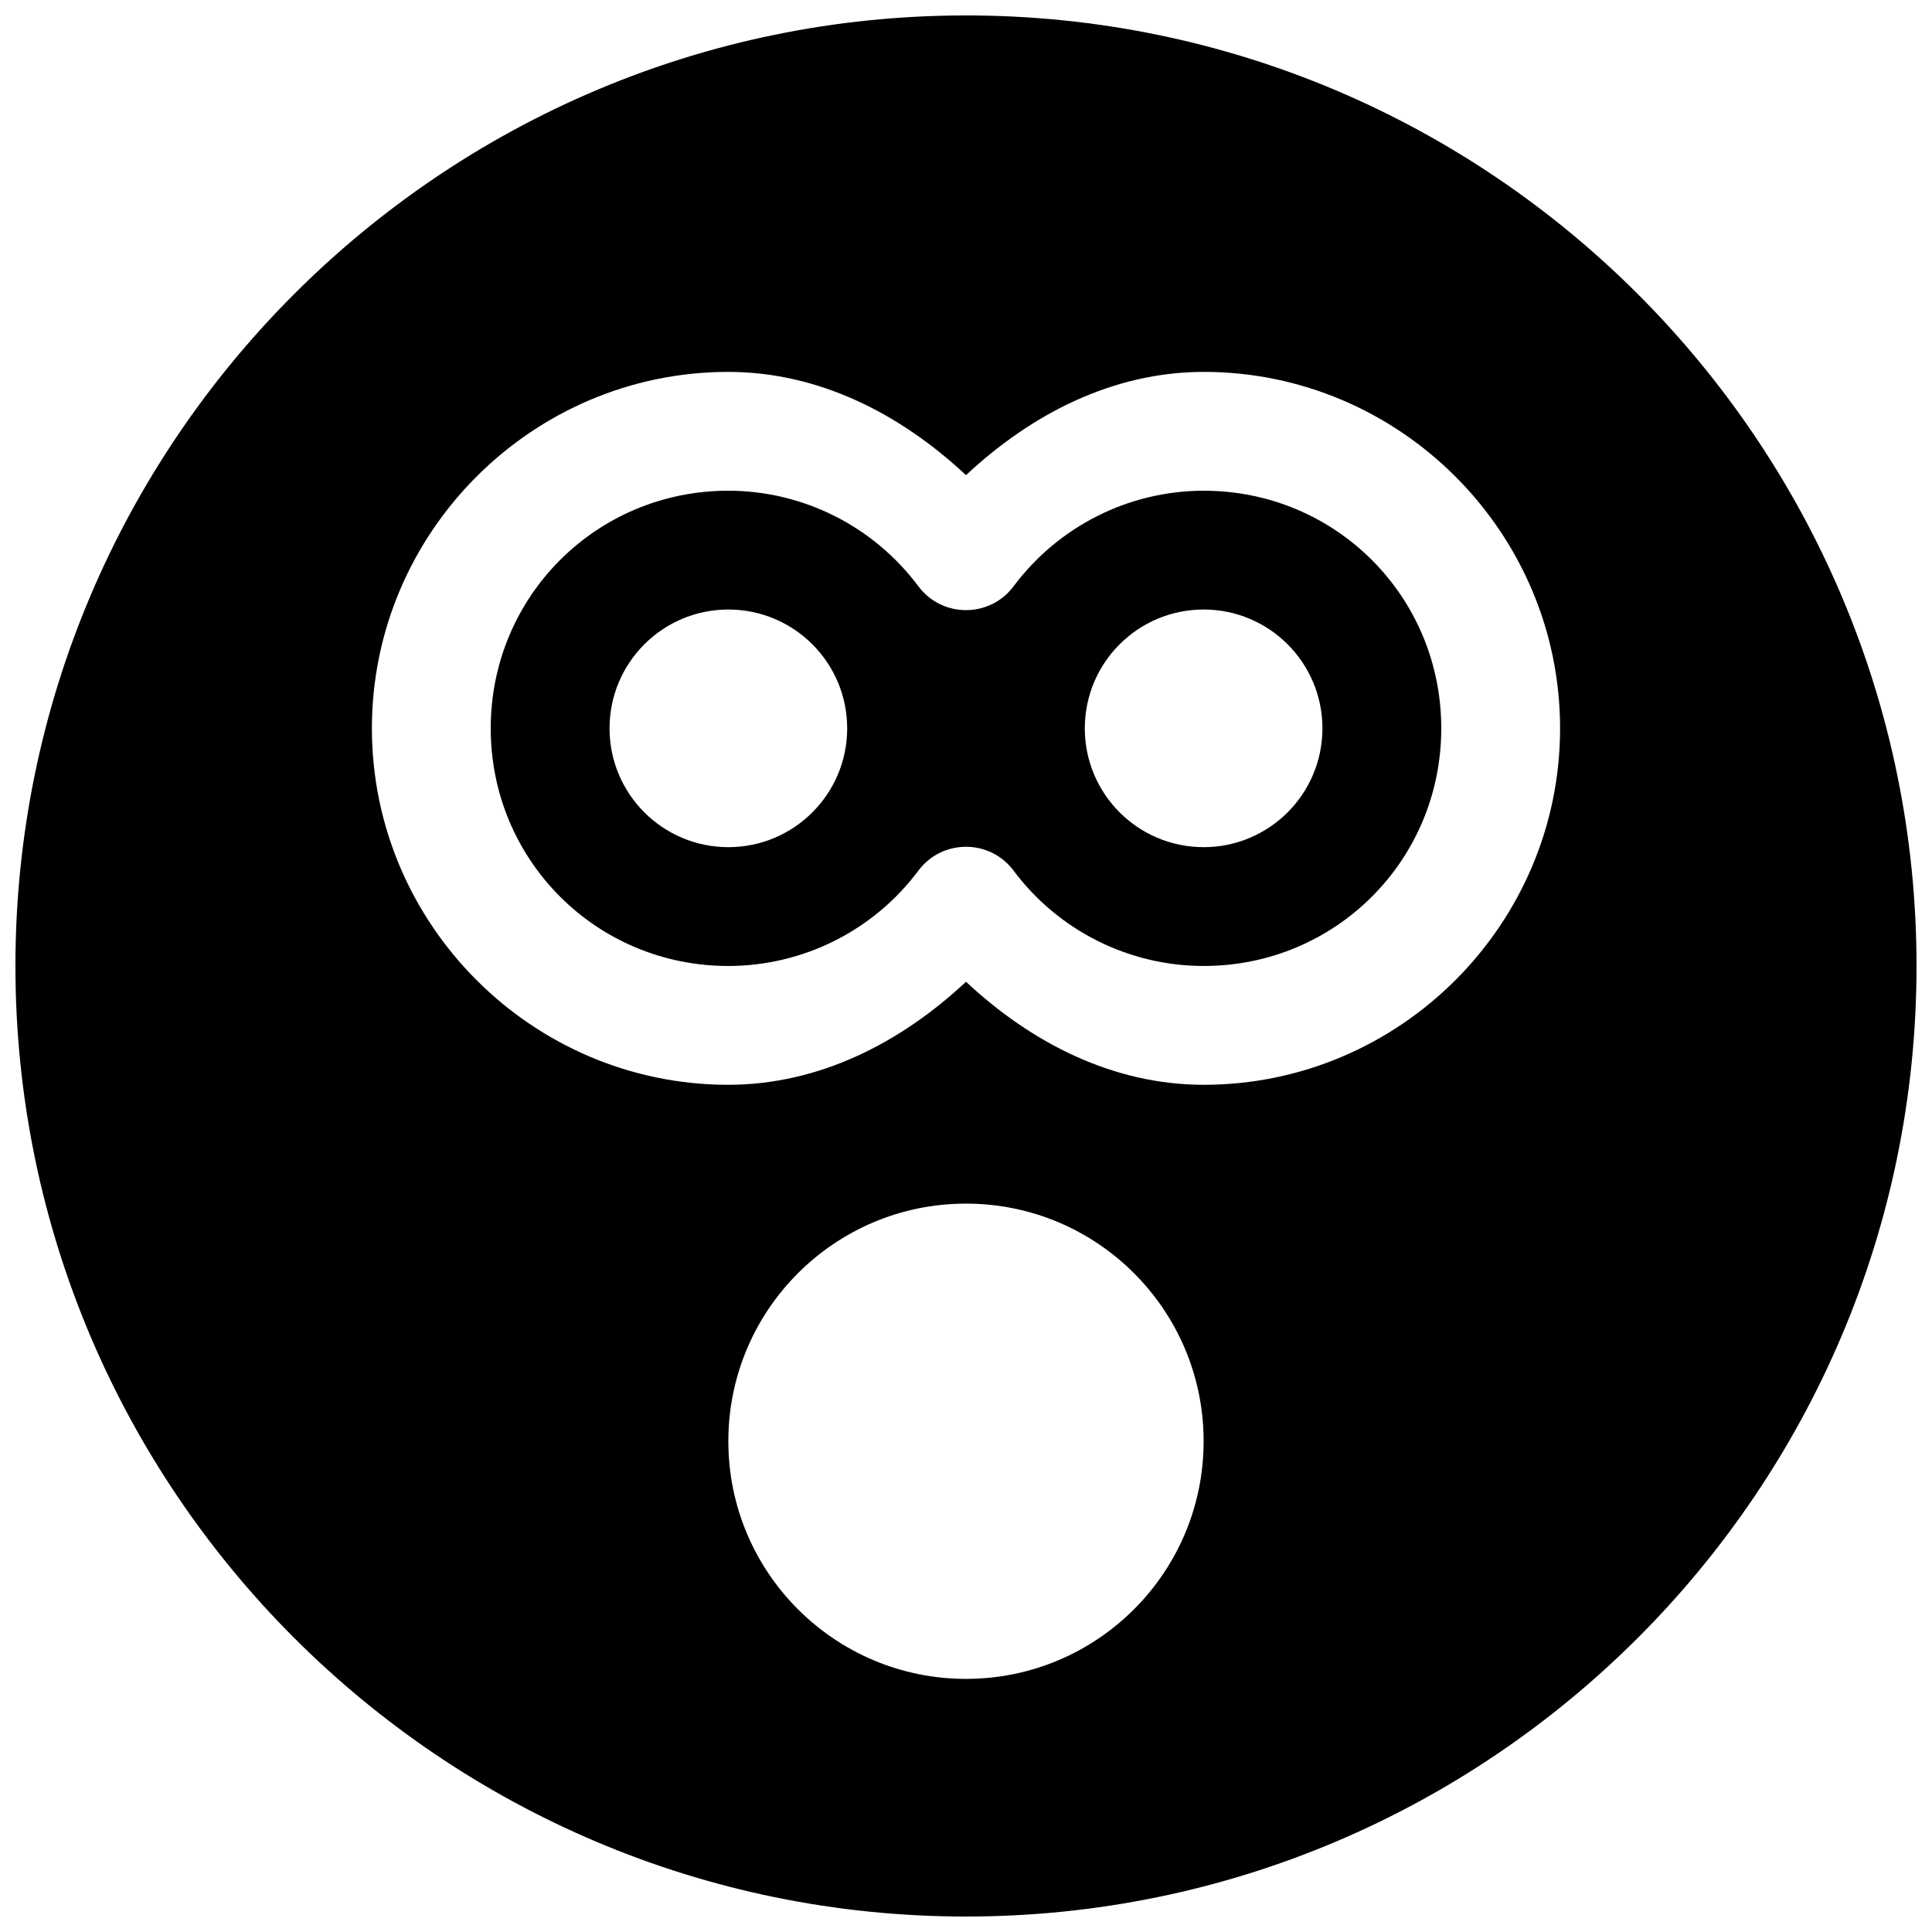 <?xml version="1.0" encoding="UTF-8"?>
<!-- Uploaded to: ICON Repo, www.svgrepo.com, Generator: ICON Repo Mixer Tools -->
<svg width="800px" height="800px" version="1.1" viewBox="144 144 512 512" xmlns="http://www.w3.org/2000/svg">
 <defs>
  <clipPath id="a">
   <path d="m148.09 148.09h503.81v503.81h-503.81z"/>
  </clipPath>
 </defs>
 <g clip-path="url(#a)">
  <path d="m400 148.09c-138.94 0-251.91 112.97-251.91 251.91s112.97 251.9 251.91 251.9c138.93 0 251.9-112.96 251.9-251.9s-112.97-251.91-251.9-251.91zm-62.977 94.465c24.105 0.027 45.656 11.18 62.977 27.367 17.32-16.188 38.871-27.34 62.977-27.367 51.984 0 94.461 42.48 94.461 94.465 0 51.984-42.477 94.465-94.461 94.465-24.105-0.031-45.656-11.121-62.977-27.309-17.32 16.188-38.871 27.277-62.977 27.309-51.984 0-94.465-42.48-94.465-94.465 0-51.984 42.48-94.465 94.465-94.465zm0 31.488c-34.969 0-62.977 28.008-62.977 62.977 0 34.965 28.008 62.977 62.977 62.977 19.852-0.023 38.488-9.375 50.367-25.277 6.297-8.418 18.918-8.418 25.215 0 11.883 15.902 30.516 25.254 50.371 25.277 34.965 0 62.973-28.012 62.973-62.977 0-34.969-28.008-62.977-62.973-62.977-19.855 0.023-38.488 9.434-50.371 25.336-6.297 8.418-18.918 8.418-25.215 0-11.879-15.902-30.516-25.312-50.367-25.336zm0 31.488c17.391 0 31.488 14.098 31.488 31.488 0 17.391-14.098 31.488-31.488 31.488-17.391 0-31.488-14.098-31.488-31.488 0-17.391 14.098-31.488 31.488-31.488zm125.95 0c17.387 0 31.484 14.098 31.484 31.488 0 17.391-14.098 31.488-31.484 31.488-17.391 0-31.488-14.098-31.488-31.488 0-17.391 14.098-31.488 31.488-31.488zm-62.977 157.44c34.781 0 62.977 28.195 62.977 62.973 0 34.781-28.195 62.977-62.977 62.977s-62.977-28.195-62.977-62.977c0-34.777 28.195-62.973 62.977-62.973z"/>
 </g>
</svg>